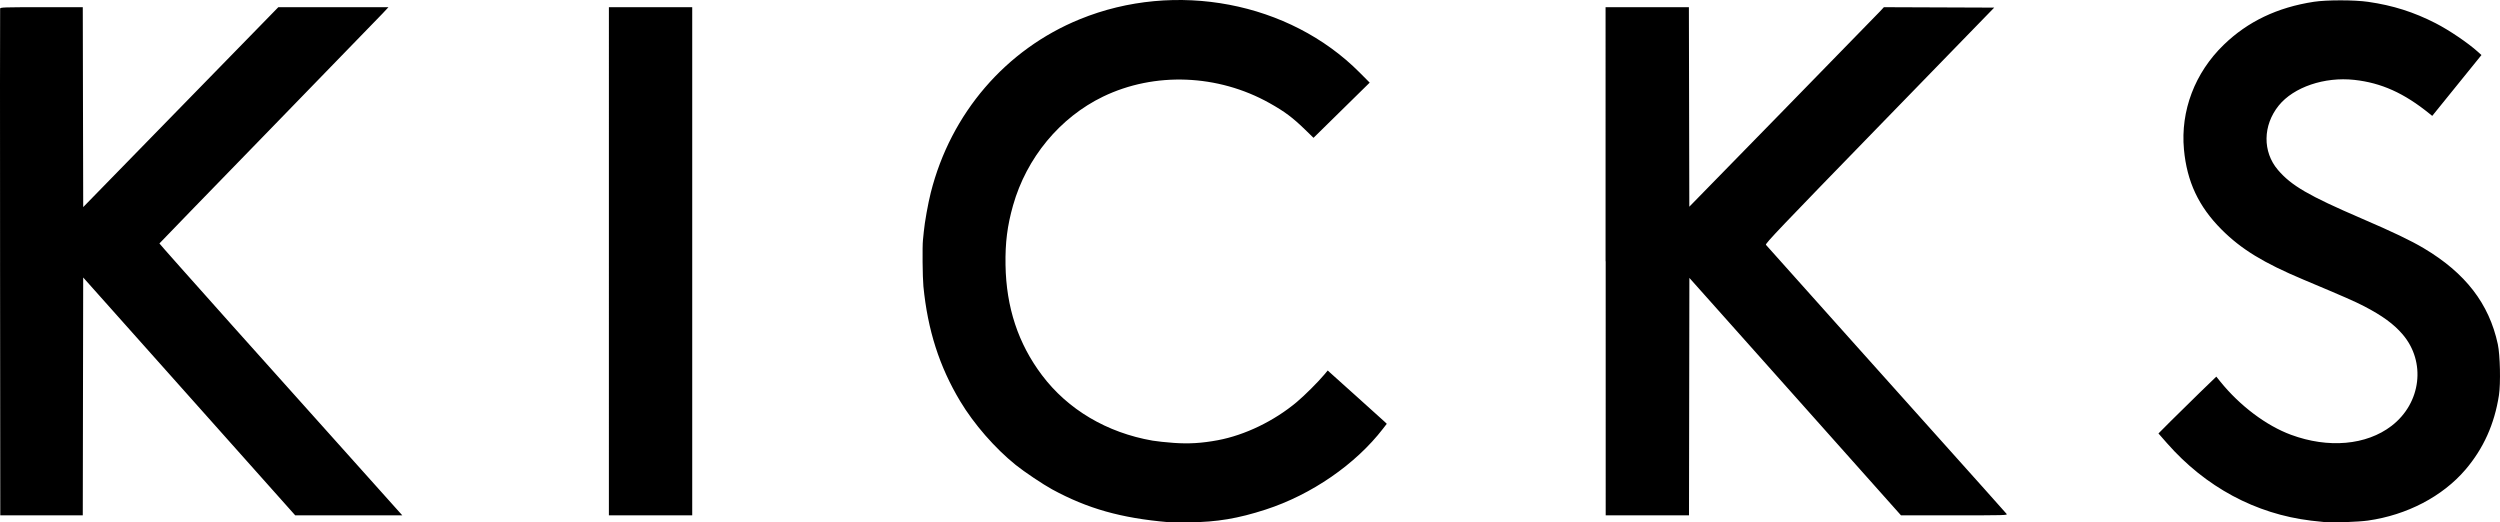 <?xml version="1.0" encoding="UTF-8"?><svg id="a" xmlns="http://www.w3.org/2000/svg" width="777.287" height="162.421" viewBox="0 0 777.287 162.421"><path d="M363.178,162.345c-14.66-1.27-25.054-4.21-36.068-10.202-2.772-1.508-8.68-5.47-11.3-7.58-6.455-5.193-13.007-12.71-17.272-19.817-6.484-10.802-10.106-22.118-11.44-35.735-.262-2.67-.357-12.57-.138-14.382,.06-.48,.18-1.68,.27-2.66,.267-2.87,1.306-8.68,2.165-12.08,6.22-24.65,23.315-44.53,46.355-53.92,29.74-12.12,65.13-5.38,86.96,16.56l3.146,3.16-8.732,8.58-8.732,8.58-2.54-2.47c-3.957-3.85-6.42-5.69-11.175-8.35-16.053-8.97-35.7-9.72-51.705-2-13.43,6.49-23.8,19.01-28,33.83-1.788,6.31-2.456,11.6-2.34,18.54,.22,13.18,3.938,24.42,11.32,34.23,8.06,10.71,20.196,17.9,34.402,20.37,1.257,.22,4.205,.53,6.55,.7,4.763,.34,8.787,.09,13.72-.83,8.42-1.57,17.527-5.97,24.56-11.87,2.437-2.04,6.626-6.22,8.575-8.55l1.05-1.26,.71,.65c.39,.36,4.19,3.77,8.45,7.59,4.26,3.81,8.07,7.25,8.47,7.636l.73,.7-1.15,1.49c-8.54,11.1-22.25,20.55-36.51,25.174-8.58,2.785-15.12,3.88-23.75,3.975-3.08,.03-6.05,.02-6.61-.03l.029-.029Zm359.918,.014c-.7-.05-2.756-.28-4.572-.49-17.238-2.08-32.816-10.46-44.777-24.08l-2.65-3.02,3.775-3.79c2.075-2.08,6.123-6.06,8.993-8.84l5.22-5.04,1.257,1.56c6.042,7.49,14.27,13.68,21.96,16.52,11.61,4.3,23.447,3.25,31.26-2.76,9.237-7.1,10.774-19.94,3.414-28.5-2.745-3.19-6.288-5.77-11.91-8.69-3.02-1.56-6.03-2.88-18.828-8.26-12.467-5.23-19.424-9.49-25.527-15.61-7.13-7.15-10.77-14.89-11.69-24.9-1.1-12.01,3.39-23.83,12.36-32.52,7.479-7.251,16.679-11.641,28.039-13.381,3.98-.61,12.62-.6,16.89,.02,7.72,1.12,14.14,3.155,20.95,6.64,4.23,2.166,10.08,6.126,13.17,8.915l1.09,.984-2.36,2.92-7.655,9.46-5.29,6.54-.804-.65c-7.97-6.46-15.02-9.63-23.44-10.55-9.26-1.01-18.83,2.25-23.47,7.97-4.97,6.15-5.08,14.38-.26,20.03,4.18,4.892,9.53,8,25.9,15.05,9.88,4.25,15.39,6.89,19.468,9.31,12.946,7.713,20.28,17.215,22.996,29.813,.723,3.36,.92,12.196,.354,15.873-1.39,8.98-4.797,16.55-10.4,23.123-7.13,8.355-18.21,14.14-30.36,15.856-2.848,.4-10.53,.69-13.08,.49l-.023,.007ZM.022,81.658C-.013,38.448-.005,2.901,.04,2.666c.076-.392,1.1-.426,12.89-.426h12.807l.064,31.073,.07,31.073,30.329-31.075L86.532,2.238h34.246l-1.865,1.995c-1.025,1.096-17.028,17.584-35.563,36.64-18.532,19.053-33.734,34.72-33.78,34.815-.063,.133,36.312,40.86,73.276,82.045l2.238,2.494h-33.292l-32.962-36.979L25.865,86.273l-.065,36.975-.063,36.98H.087L.02,81.658h.002Zm189.293-.425V2.238h25.907V160.228h-25.91l.003-78.995Zm309.88,0V2.238h25.905l.065,31.016,.065,31.016,29.083-29.756c15.995-16.366,29.607-30.323,30.247-31.016l1.165-1.263,17.153,.066,17.153,.065-35.65,36.672c-30.91,31.792-35.61,36.726-35.33,37.078,.18,.224,12.61,14.125,27.62,30.892,44.97,50.214,46.86,52.327,47.22,52.782,.33,.412-.58,.437-16.25,.433l-16.6-.003-17.14-19.237c-9.43-10.58-24.23-27.19-32.89-36.91l-15.76-17.673-.06,36.914-.06,36.913h-25.9V81.227l-.036,.006Z"/></svg>